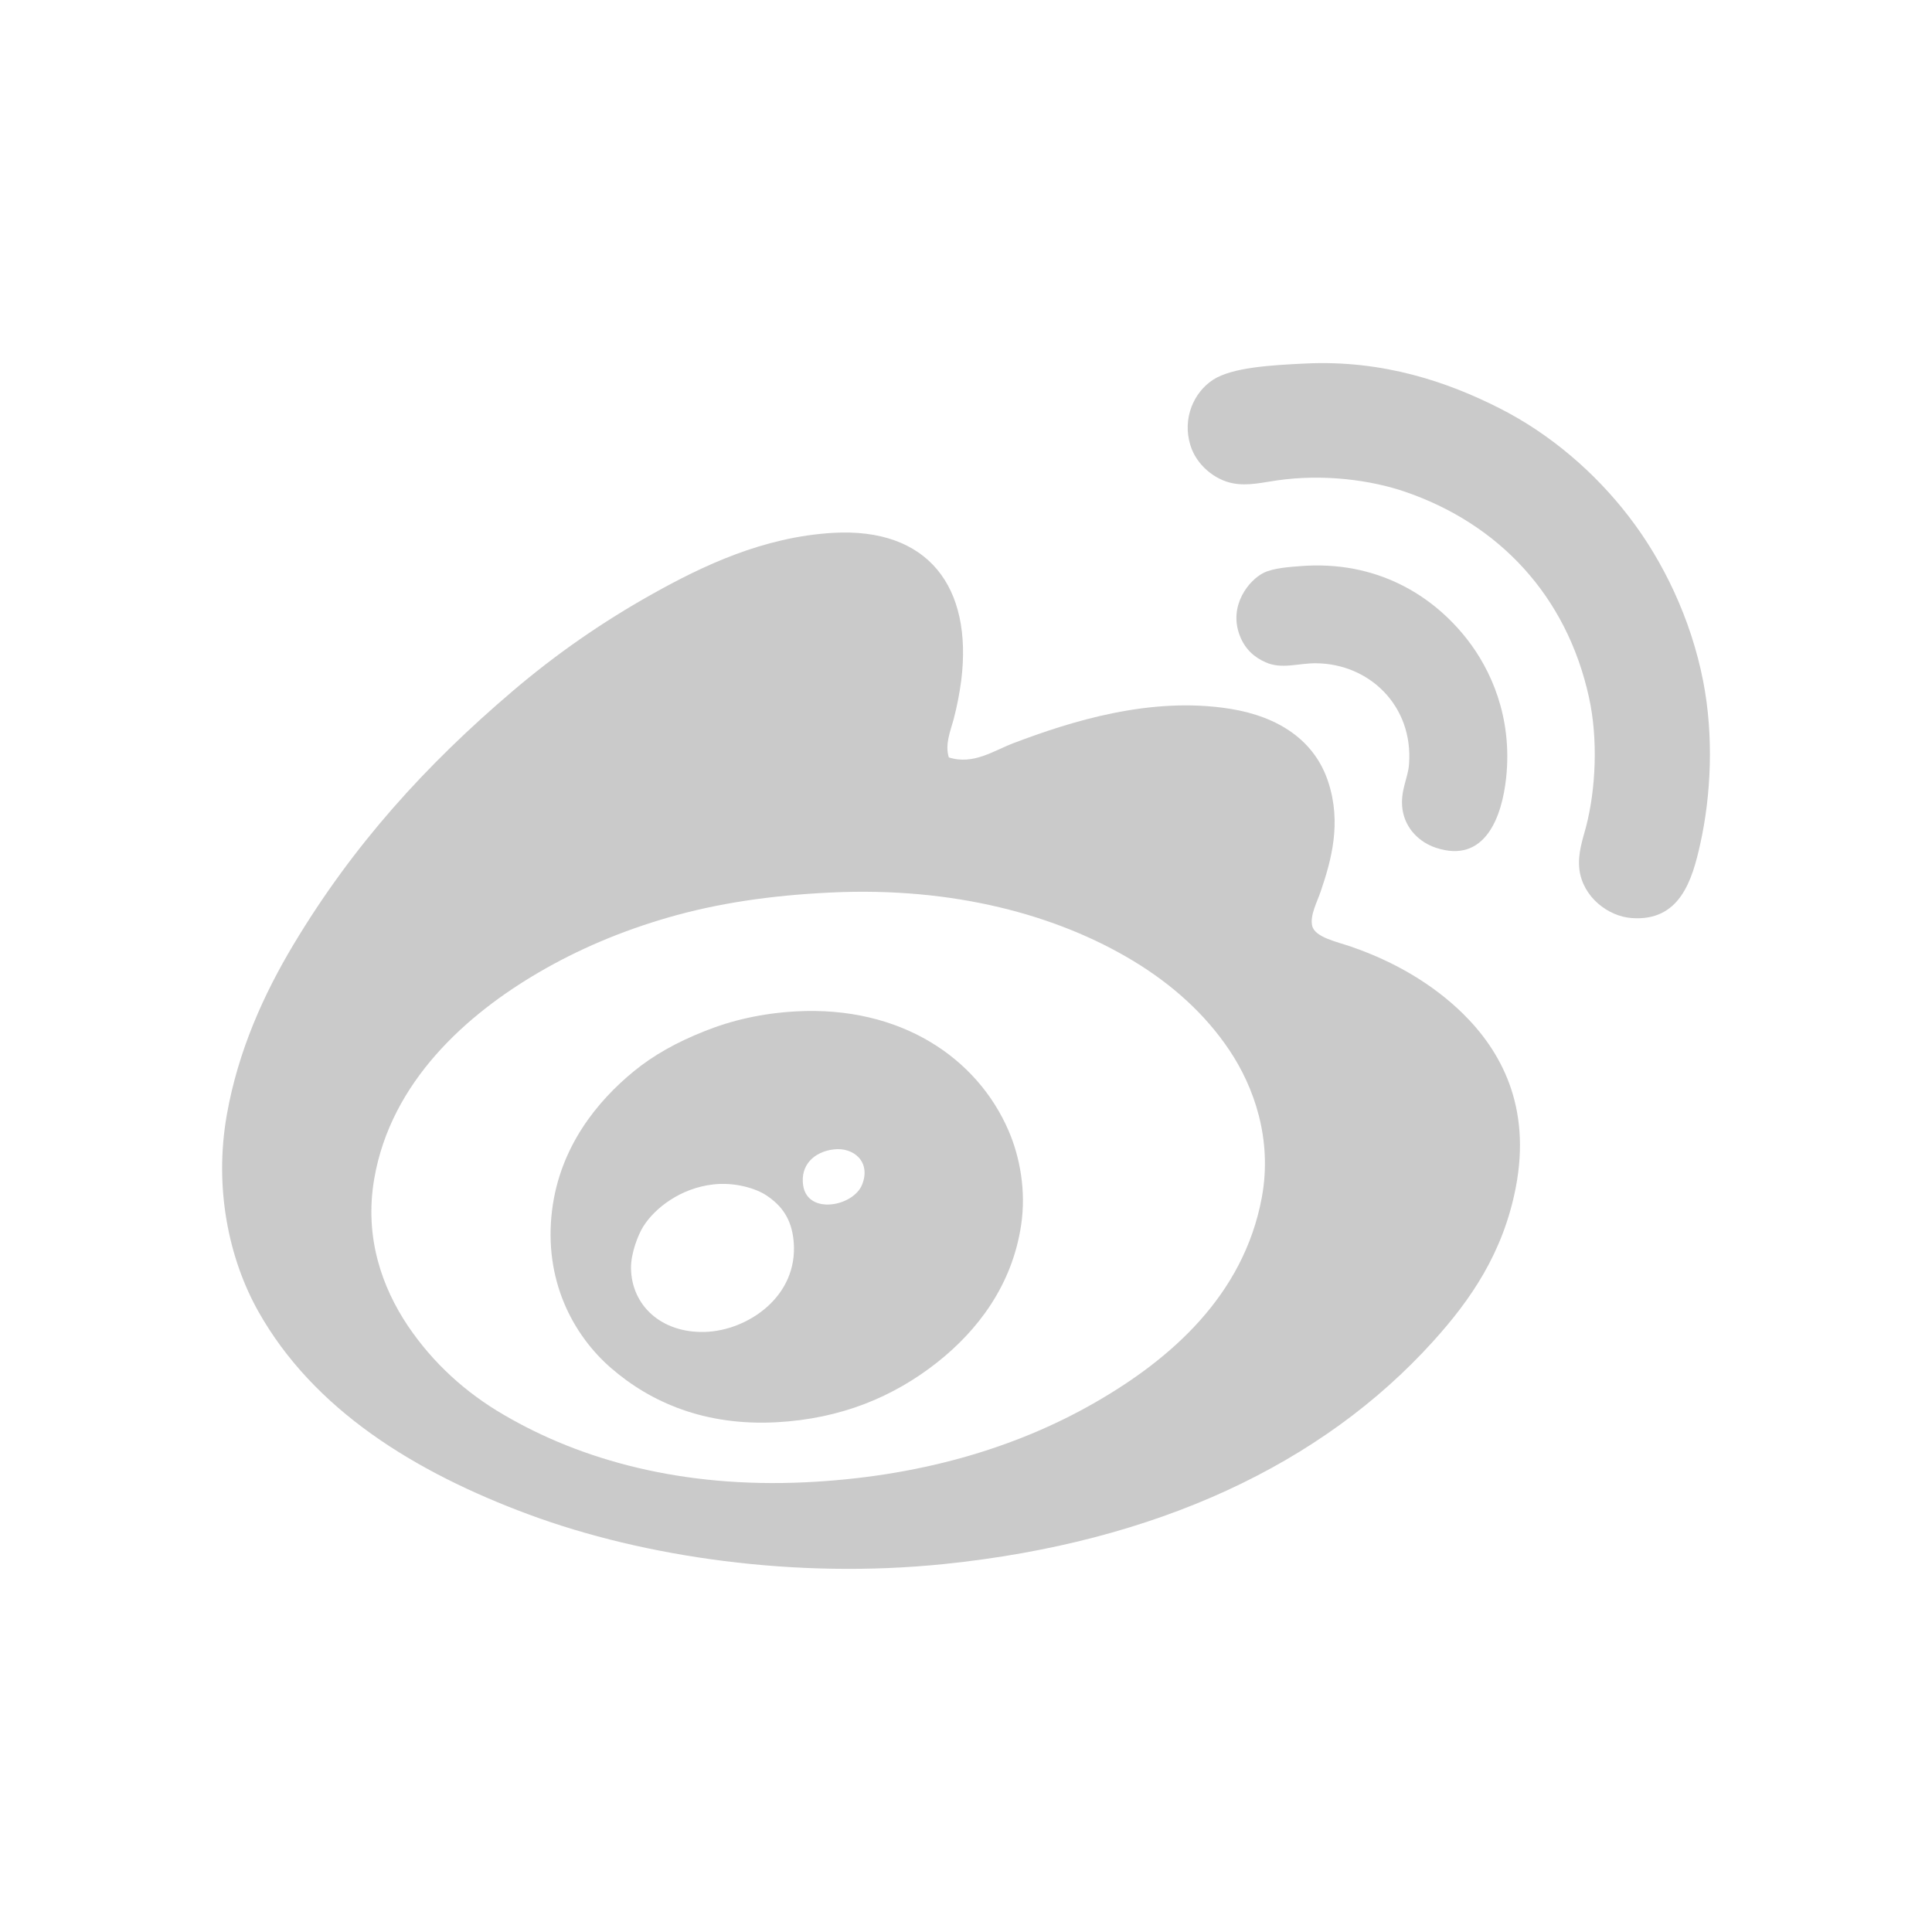 <?xml version="1.0" encoding="utf-8"?>
<!-- Generator: Adobe Illustrator 15.1.0, SVG Export Plug-In . SVG Version: 6.00 Build 0)  -->
<!DOCTYPE svg PUBLIC "-//W3C//DTD SVG 1.1//EN" "http://www.w3.org/Graphics/SVG/1.1/DTD/svg11.dtd">
<svg version="1.1" id="圖層_1" xmlns="http://www.w3.org/2000/svg" xmlns:xlink="http://www.w3.org/1999/xlink" x="0px" y="0px"
	 width="35.1px" height="35.1px" viewBox="0 0 35.1 35.1" enable-background="new 0 0 35.1 35.1" xml:space="preserve">
<g>
	<rect x="0" y="0" fill="none" width="35.1" height="35.1"/>
	<g>
		<path fill="#CACACA" d="M30.943,12.377c-0.223-1.144-0.734-2.192-1.348-2.989c-0.607-0.791-1.419-1.499-2.352-1.971
			c-0.938-0.476-2.111-0.88-3.525-0.813c-0.624,0.03-1.329,0.07-1.677,0.294c-0.354,0.229-0.565,0.706-0.414,1.192
			c0.107,0.354,0.44,0.629,0.775,0.691c0.272,0.051,0.535-0.016,0.797-0.053c0.845-0.122,1.705-0.008,2.334,0.208
			c1.69,0.581,2.928,1.877,3.335,3.733c0.167,0.758,0.125,1.666-0.053,2.351c-0.063,0.24-0.155,0.49-0.121,0.777
			c0.063,0.501,0.522,0.852,0.951,0.882c0.873,0.064,1.099-0.685,1.245-1.348C31.086,14.45,31.137,13.375,30.943,12.377z"/>
		<path fill="#CACACA" d="M24.547,17.199c-0.262-0.091-0.661-0.17-0.708-0.381c-0.043-0.188,0.091-0.432,0.155-0.622
			c0.194-0.57,0.381-1.245,0.138-1.987c-0.244-0.752-0.897-1.188-1.779-1.331c-1.453-0.234-2.914,0.234-3.94,0.623
			c-0.354,0.133-0.73,0.403-1.175,0.259c-0.074-0.238,0.029-0.476,0.087-0.691c0.06-0.229,0.104-0.449,0.139-0.709
			c0.21-1.7-0.604-2.78-2.334-2.679c-1.267,0.075-2.363,0.599-3.268,1.105c-0.936,0.523-1.772,1.109-2.541,1.763
			c-1.591,1.354-2.908,2.807-3.991,4.615c-0.531,0.887-1.003,1.917-1.21,3.094c-0.234,1.329,0.039,2.613,0.569,3.56
			c1.005,1.793,2.844,2.928,4.927,3.7c2.088,0.772,4.837,1.174,7.535,0.897c3.858-0.396,6.867-1.813,8.884-4.044
			c0.678-0.749,1.273-1.604,1.504-2.801c0.283-1.474-0.271-2.479-0.969-3.163C26.033,17.884,25.346,17.474,24.547,17.199z
			 M22.923,21.762c-0.333,1.777-1.656,2.93-3.024,3.716c-1.473,0.848-3.245,1.356-5.271,1.452c-2.228,0.105-4.063-0.398-5.479-1.228
			c-0.685-0.399-1.282-0.934-1.746-1.625c-0.451-0.677-0.79-1.583-0.604-2.662c0.305-1.771,1.688-2.989,2.99-3.749
			c0.714-0.417,1.493-0.75,2.368-1.002c0.877-0.252,1.836-0.397,2.938-0.449c2.231-0.107,4.119,0.411,5.496,1.244
			c0.701,0.424,1.302,0.96,1.747,1.625C22.776,19.74,23.123,20.691,22.923,21.762z"/>
		<path fill="#CACACA" d="M25.481,14.711c0.054,0.354,0.318,0.595,0.604,0.69c0.895,0.3,1.205-0.563,1.279-1.278
			c0.115-1.104-0.285-1.963-0.708-2.506c-0.62-0.797-1.646-1.445-3.042-1.331c-0.172,0.014-0.479,0.032-0.656,0.121
			c-0.26,0.127-0.646,0.589-0.434,1.141c0.097,0.25,0.264,0.393,0.468,0.484c0.293,0.132,0.6,0.015,0.915,0.018
			c0.971,0.007,1.771,0.774,1.692,1.832C25.583,14.138,25.431,14.371,25.481,14.711z"/>
		<path fill="#CACACA" d="M14.471,18.374c-0.623,0.033-1.179,0.162-1.676,0.362c-0.508,0.202-0.924,0.436-1.279,0.726
			c-0.664,0.543-1.342,1.37-1.486,2.523c-0.157,1.267,0.378,2.267,1.071,2.869c0.727,0.63,1.712,1.054,3.007,0.985
			c1.174-0.063,2.13-0.464,2.922-1.09c0.73-0.578,1.357-1.395,1.521-2.489c0.095-0.627-0.023-1.24-0.224-1.71
			C17.754,19.214,16.356,18.274,14.471,18.374z M12.813,24.198c-0.794,0.026-1.34-0.479-1.349-1.157
			c-0.004-0.265,0.126-0.606,0.225-0.762c0.212-0.335,0.676-0.692,1.263-0.76c0.388-0.046,0.781,0.067,0.983,0.206
			c0.251,0.171,0.447,0.403,0.484,0.83C14.507,23.558,13.578,24.173,12.813,24.198z M15.663,21.521
			c-0.159,0.399-0.988,0.555-1.071,0.018c-0.057-0.374,0.201-0.615,0.554-0.657C15.509,20.837,15.827,21.109,15.663,21.521z"/>
	</g>
</g>
</svg>
